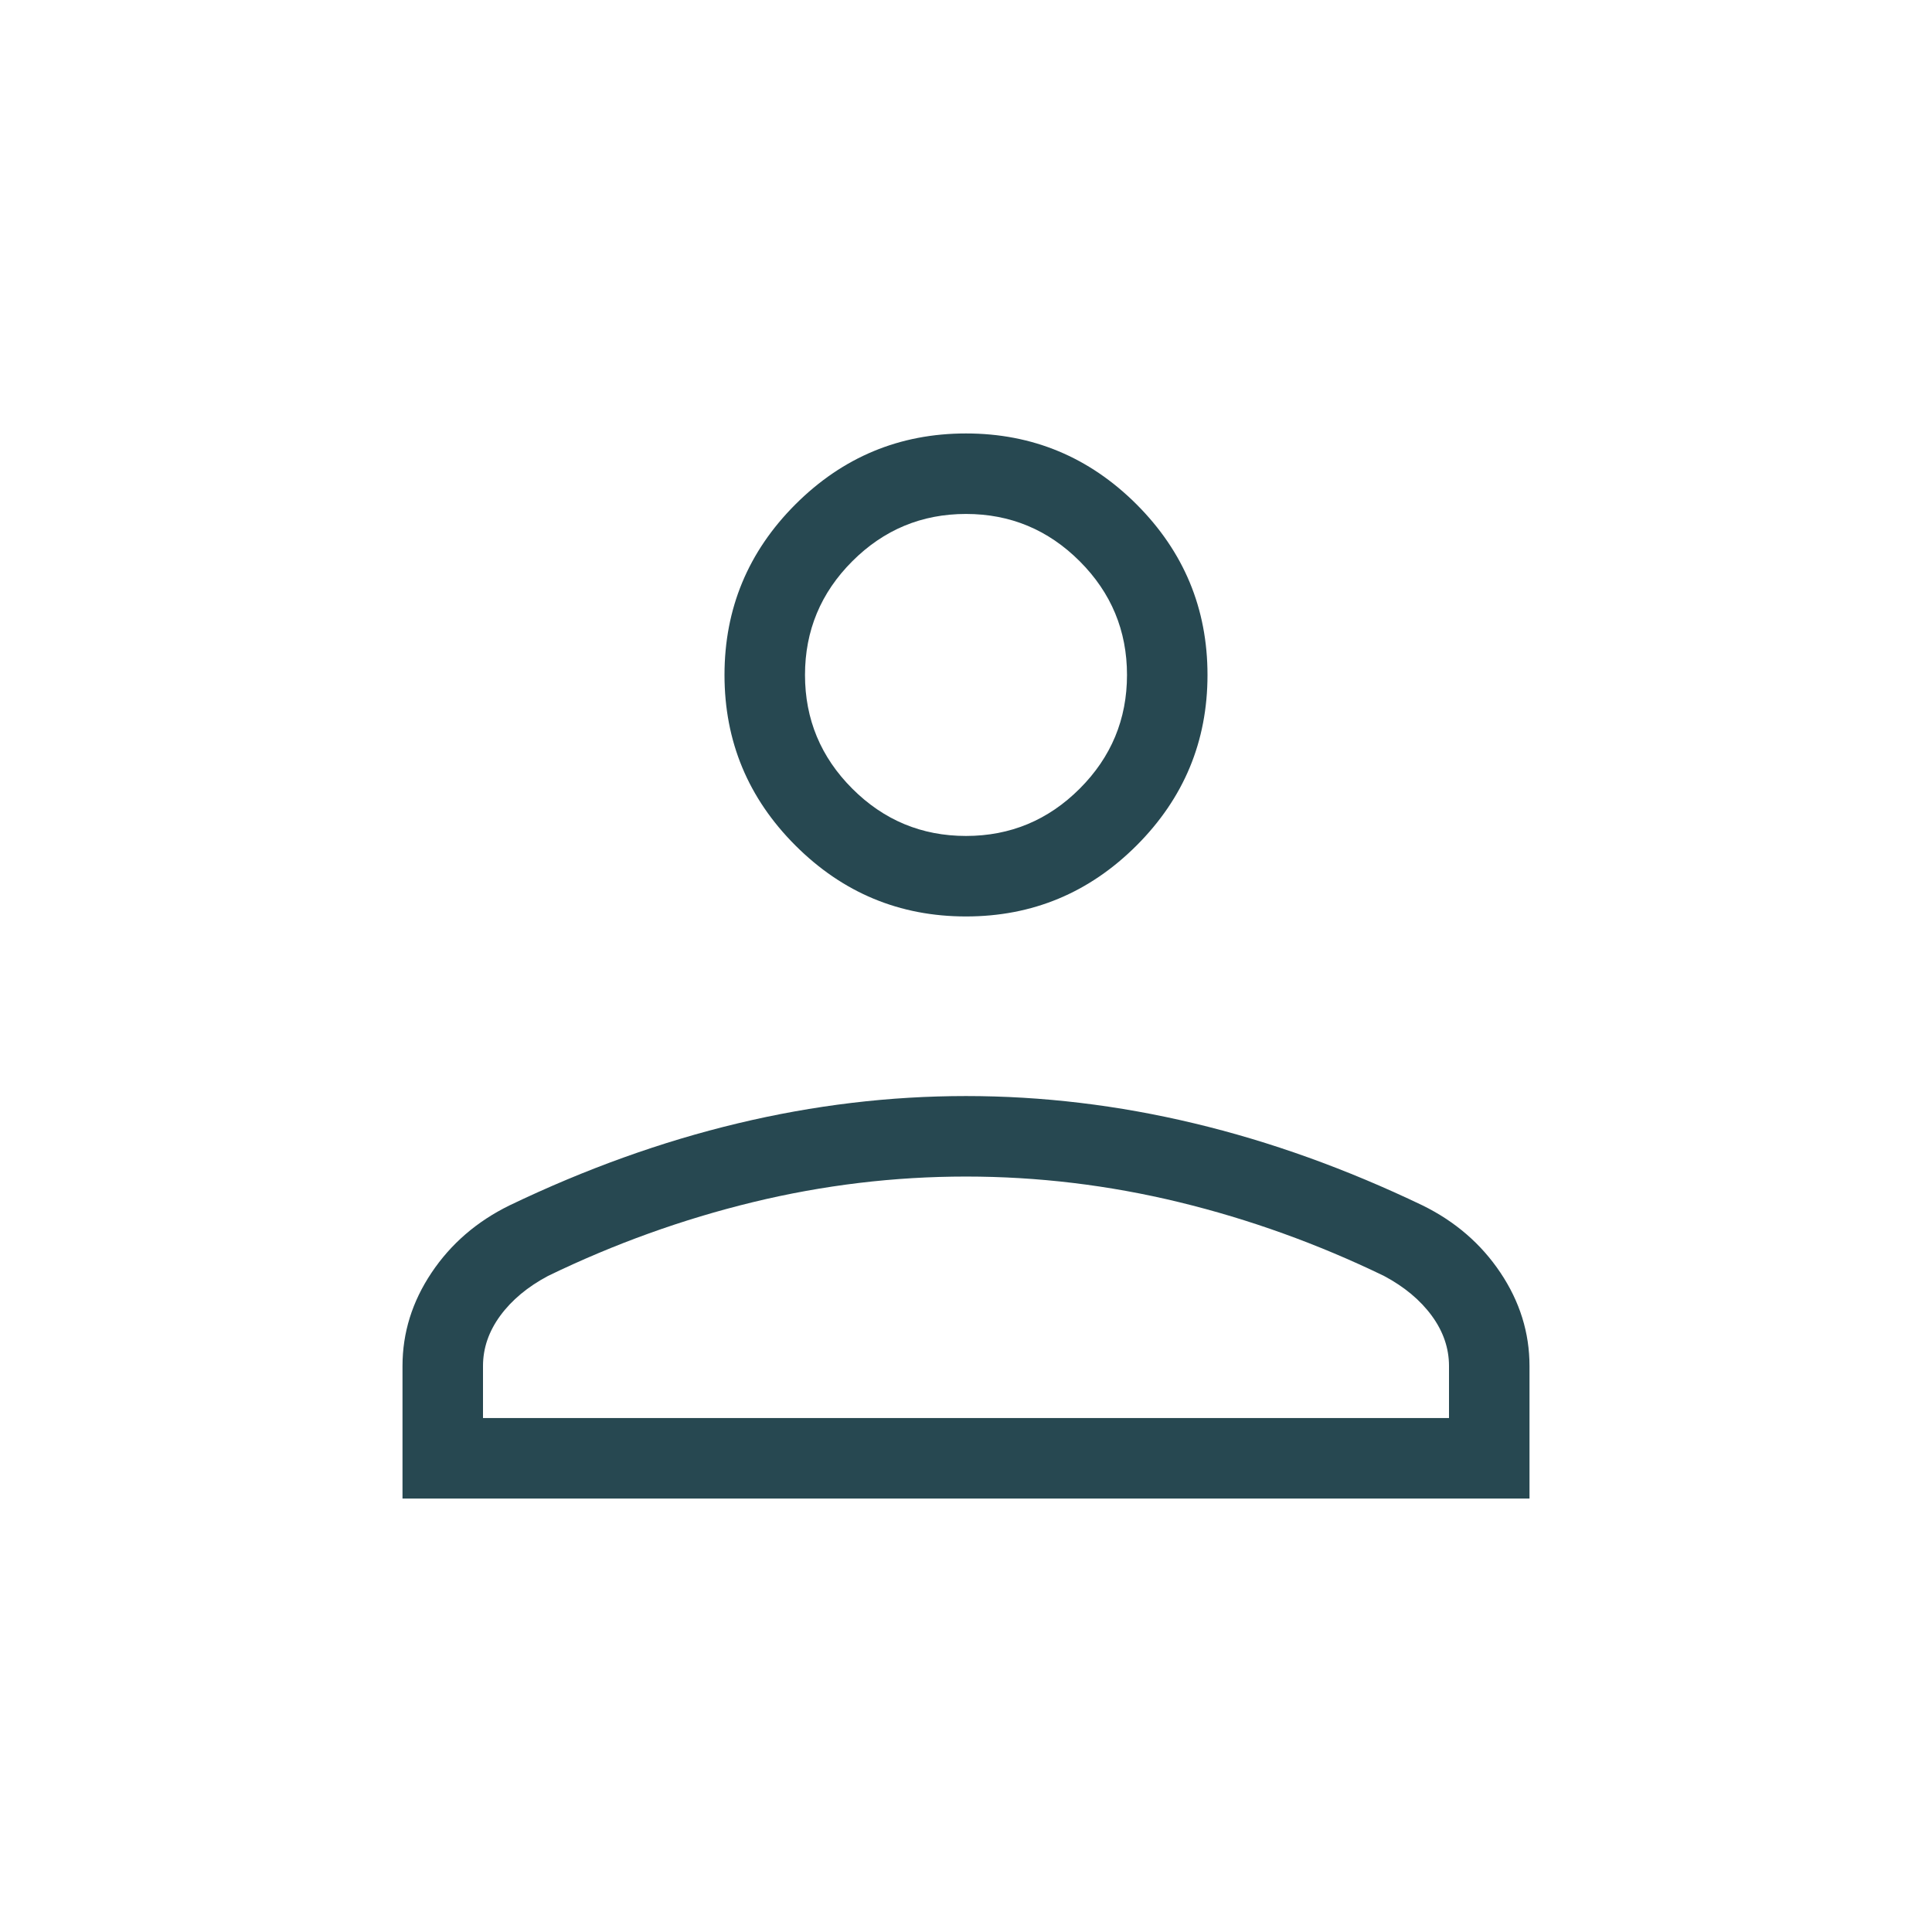 <svg width="48" height="48" viewBox="0 0 48 48" fill="none" xmlns="http://www.w3.org/2000/svg">
<mask id="mask0_182_260" style="mask-type:alpha" maskUnits="userSpaceOnUse" x="0" y="0" width="48" height="48">
<rect width="48" height="48" fill="#D9D9D9"/>
</mask>
<g mask="url(#mask0_182_260)">
<path d="M24 22.769C22.35 22.769 20.938 22.181 19.762 21.006C18.587 19.831 18 18.419 18 16.769C18 15.119 18.587 13.707 19.762 12.531C20.938 11.357 22.35 10.769 24 10.769C25.65 10.769 27.062 11.357 28.238 12.531C29.413 13.707 30 15.119 30 16.769C30 18.419 29.413 19.831 28.238 21.006C27.062 22.181 25.65 22.769 24 22.769ZM10 37.231V33.938C10 33.113 10.24 32.34 10.721 31.621C11.202 30.902 11.849 30.344 12.662 29.946C14.549 29.041 16.437 28.362 18.327 27.91C20.217 27.457 22.108 27.231 24 27.231C25.892 27.231 27.783 27.457 29.673 27.91C31.563 28.362 33.451 29.041 35.339 29.946C36.151 30.344 36.798 30.902 37.279 31.621C37.76 32.34 38 33.113 38 33.938V37.231H10ZM12 35.231H36V33.938C36 33.495 35.857 33.078 35.571 32.688C35.285 32.299 34.89 31.969 34.385 31.7C32.739 30.903 31.041 30.292 29.293 29.867C27.545 29.443 25.78 29.231 24 29.231C22.22 29.231 20.455 29.443 18.707 29.867C16.959 30.292 15.261 30.903 13.616 31.7C13.11 31.969 12.715 32.299 12.429 32.688C12.143 33.078 12 33.495 12 33.938V35.231ZM24 20.769C25.1 20.769 26.042 20.377 26.825 19.594C27.608 18.811 28 17.869 28 16.769C28 15.669 27.608 14.727 26.825 13.944C26.042 13.161 25.1 12.769 24 12.769C22.9 12.769 21.958 13.161 21.175 13.944C20.392 14.727 20 15.669 20 16.769C20 17.869 20.392 18.811 21.175 19.594C21.958 20.377 22.9 20.769 24 20.769Z" fill="#274851"/>
</g>
</svg>

